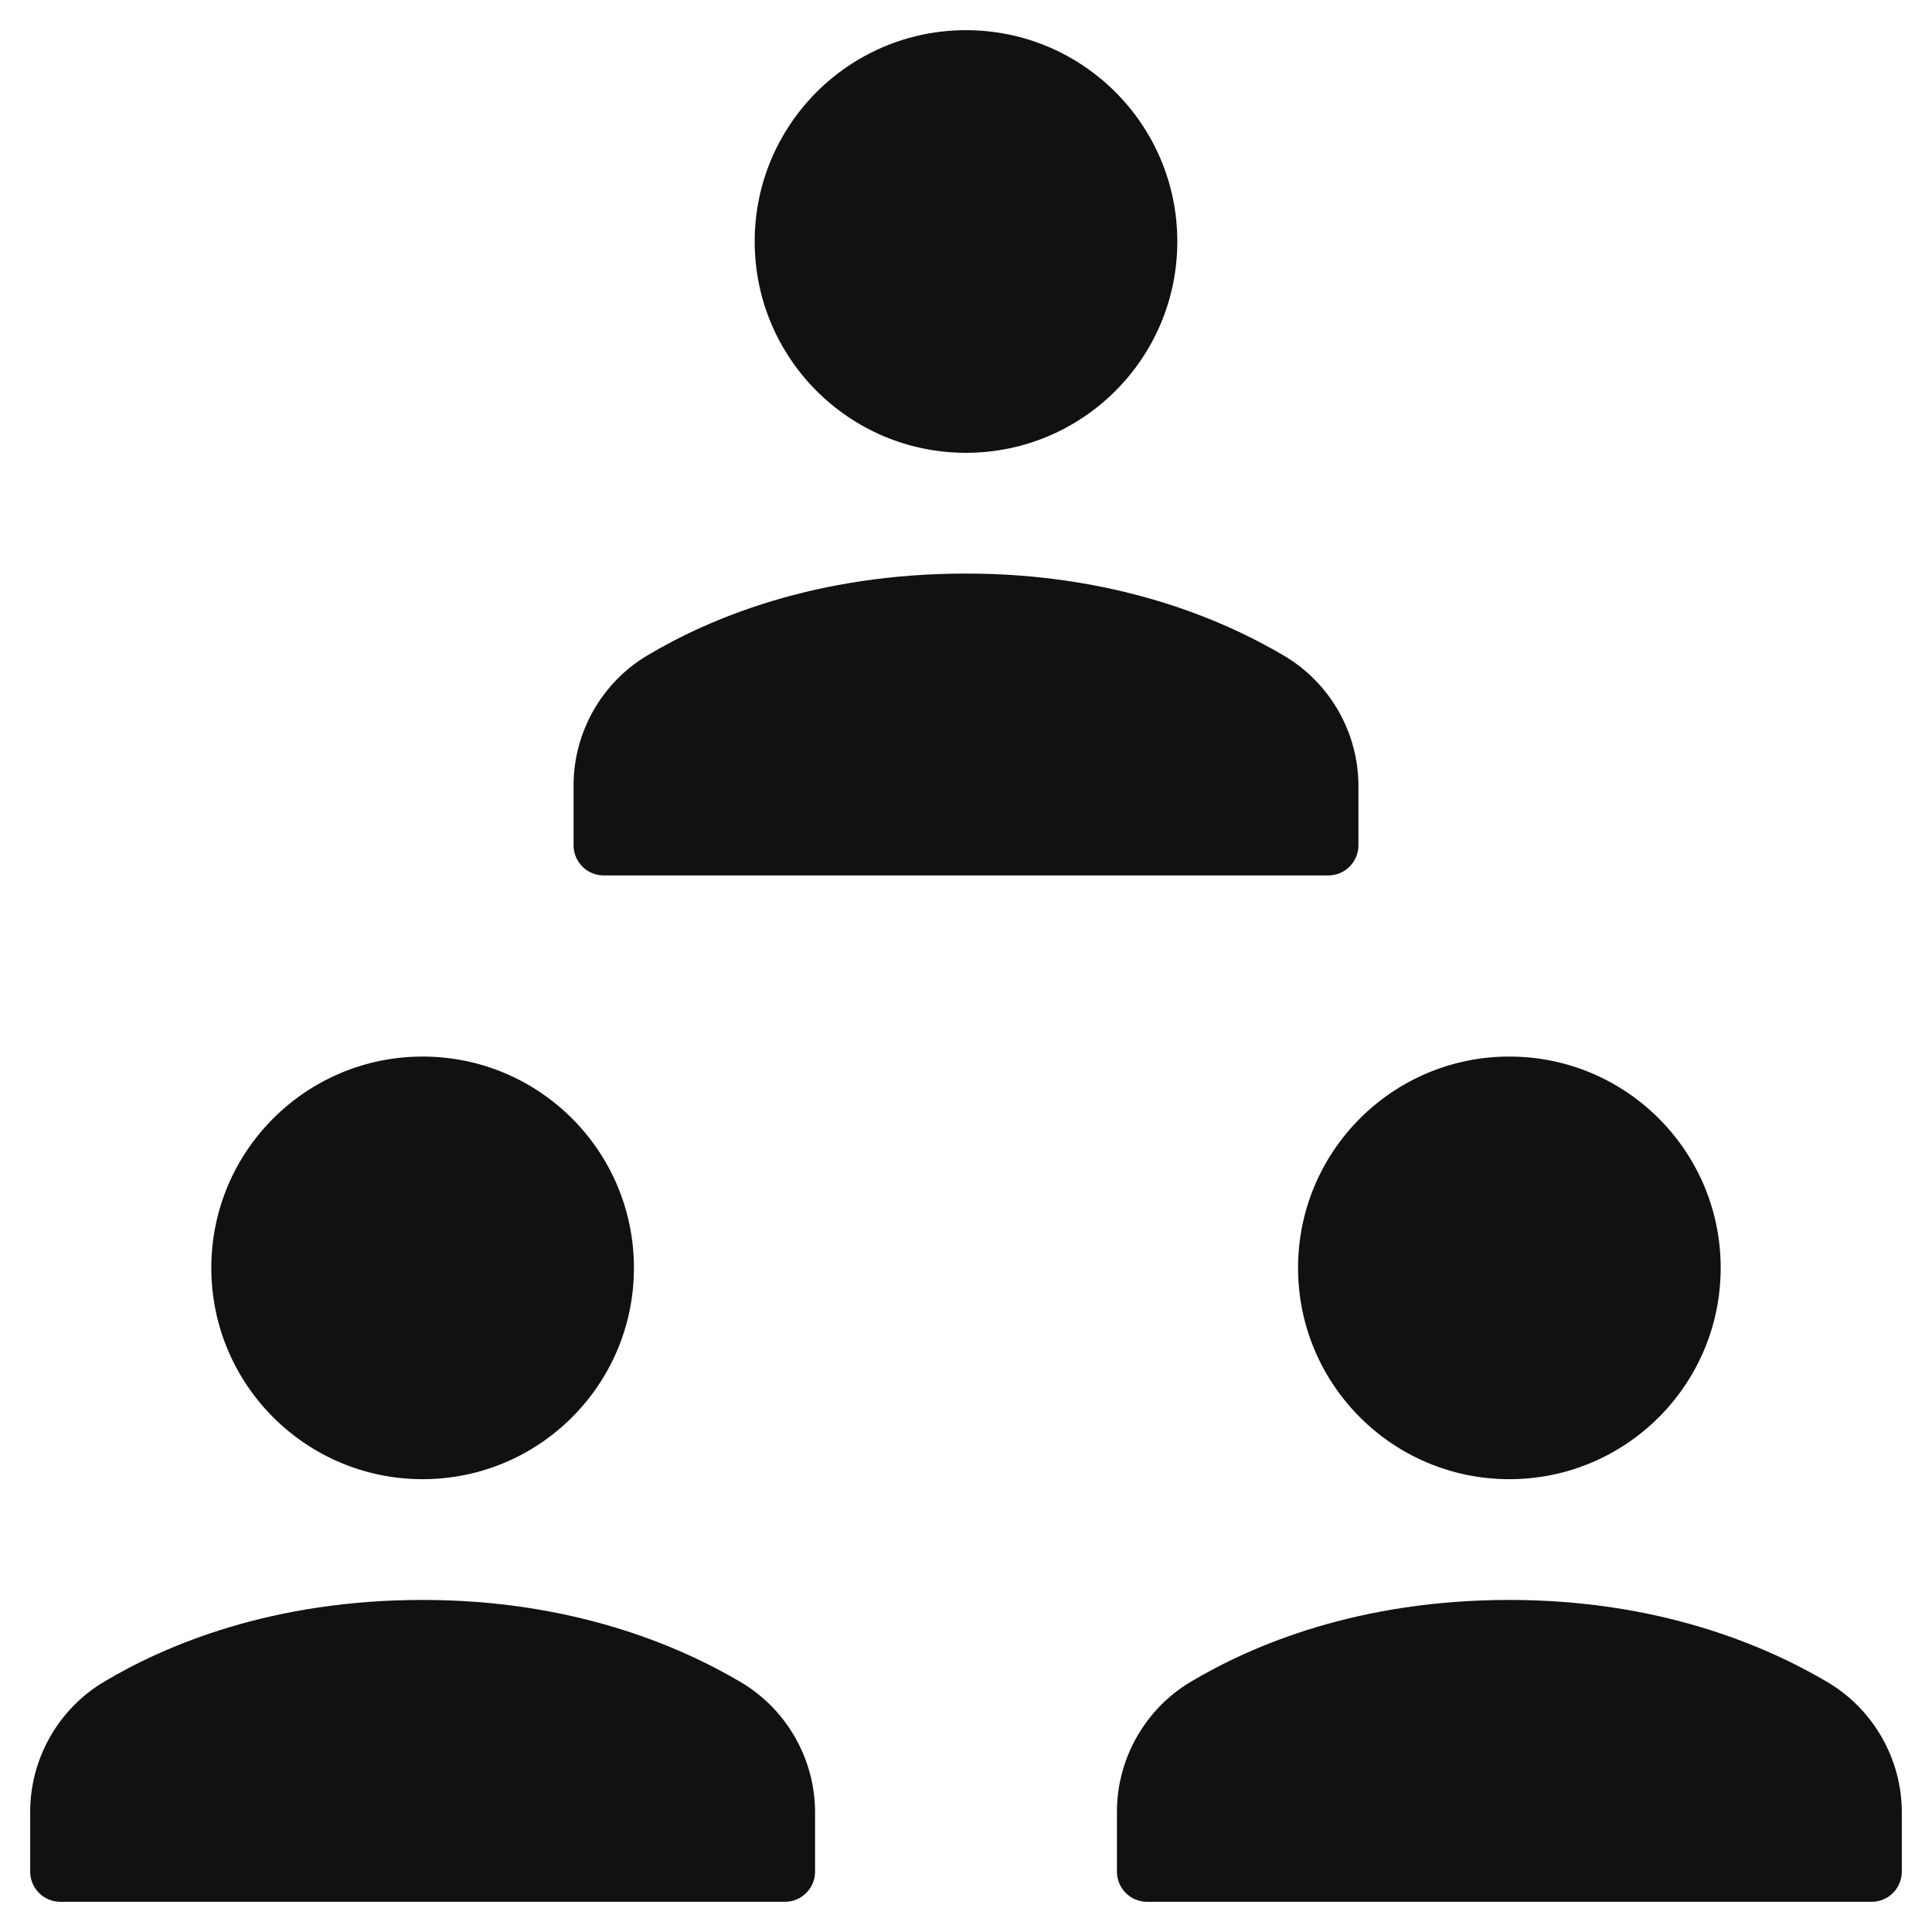 <svg xmlns="http://www.w3.org/2000/svg" viewBox="0 0 64 64" width="64" height="64"><g class="nc-icon-wrapper" stroke="none" fill="#111111"><circle fill="#111111" cx="50" cy="42" r="7"></circle> <circle fill="#111111" cx="14" cy="42" r="7"></circle> <path data-color="color-2" d="M20,29h24c0.553,0,1-0.448,1-1v-1.965c0-1.762-0.941-3.413-2.458-4.31 C40.441,20.482,36.907,19,32,19c-4.972,0-8.489,1.478-10.564,2.717C19.934,22.613,19,24.26,19,26.014V28C19,28.552,19.447,29,20,29z "></path> <path fill="#111111" d="M24.542,55.725C22.441,54.482,18.907,53,14,53c-4.972,0-8.489,1.478-10.564,2.717 C1.934,56.613,1,58.26,1,60.014V62c0,0.552,0.447,1,1,1h24c0.553,0,1-0.448,1-1v-1.965C27,58.273,26.059,56.622,24.542,55.725z"></path> <path fill="#111111" d="M60.542,55.725C58.441,54.482,54.907,53,50,53c-4.972,0-8.489,1.478-10.564,2.717 C37.934,56.613,37,58.26,37,60.014V62c0,0.552,0.447,1,1,1h24c0.553,0,1-0.448,1-1v-1.965C63,58.273,62.059,56.622,60.542,55.725z"></path> <circle data-color="color-2" cx="32" cy="8" r="7"></circle></g></svg>